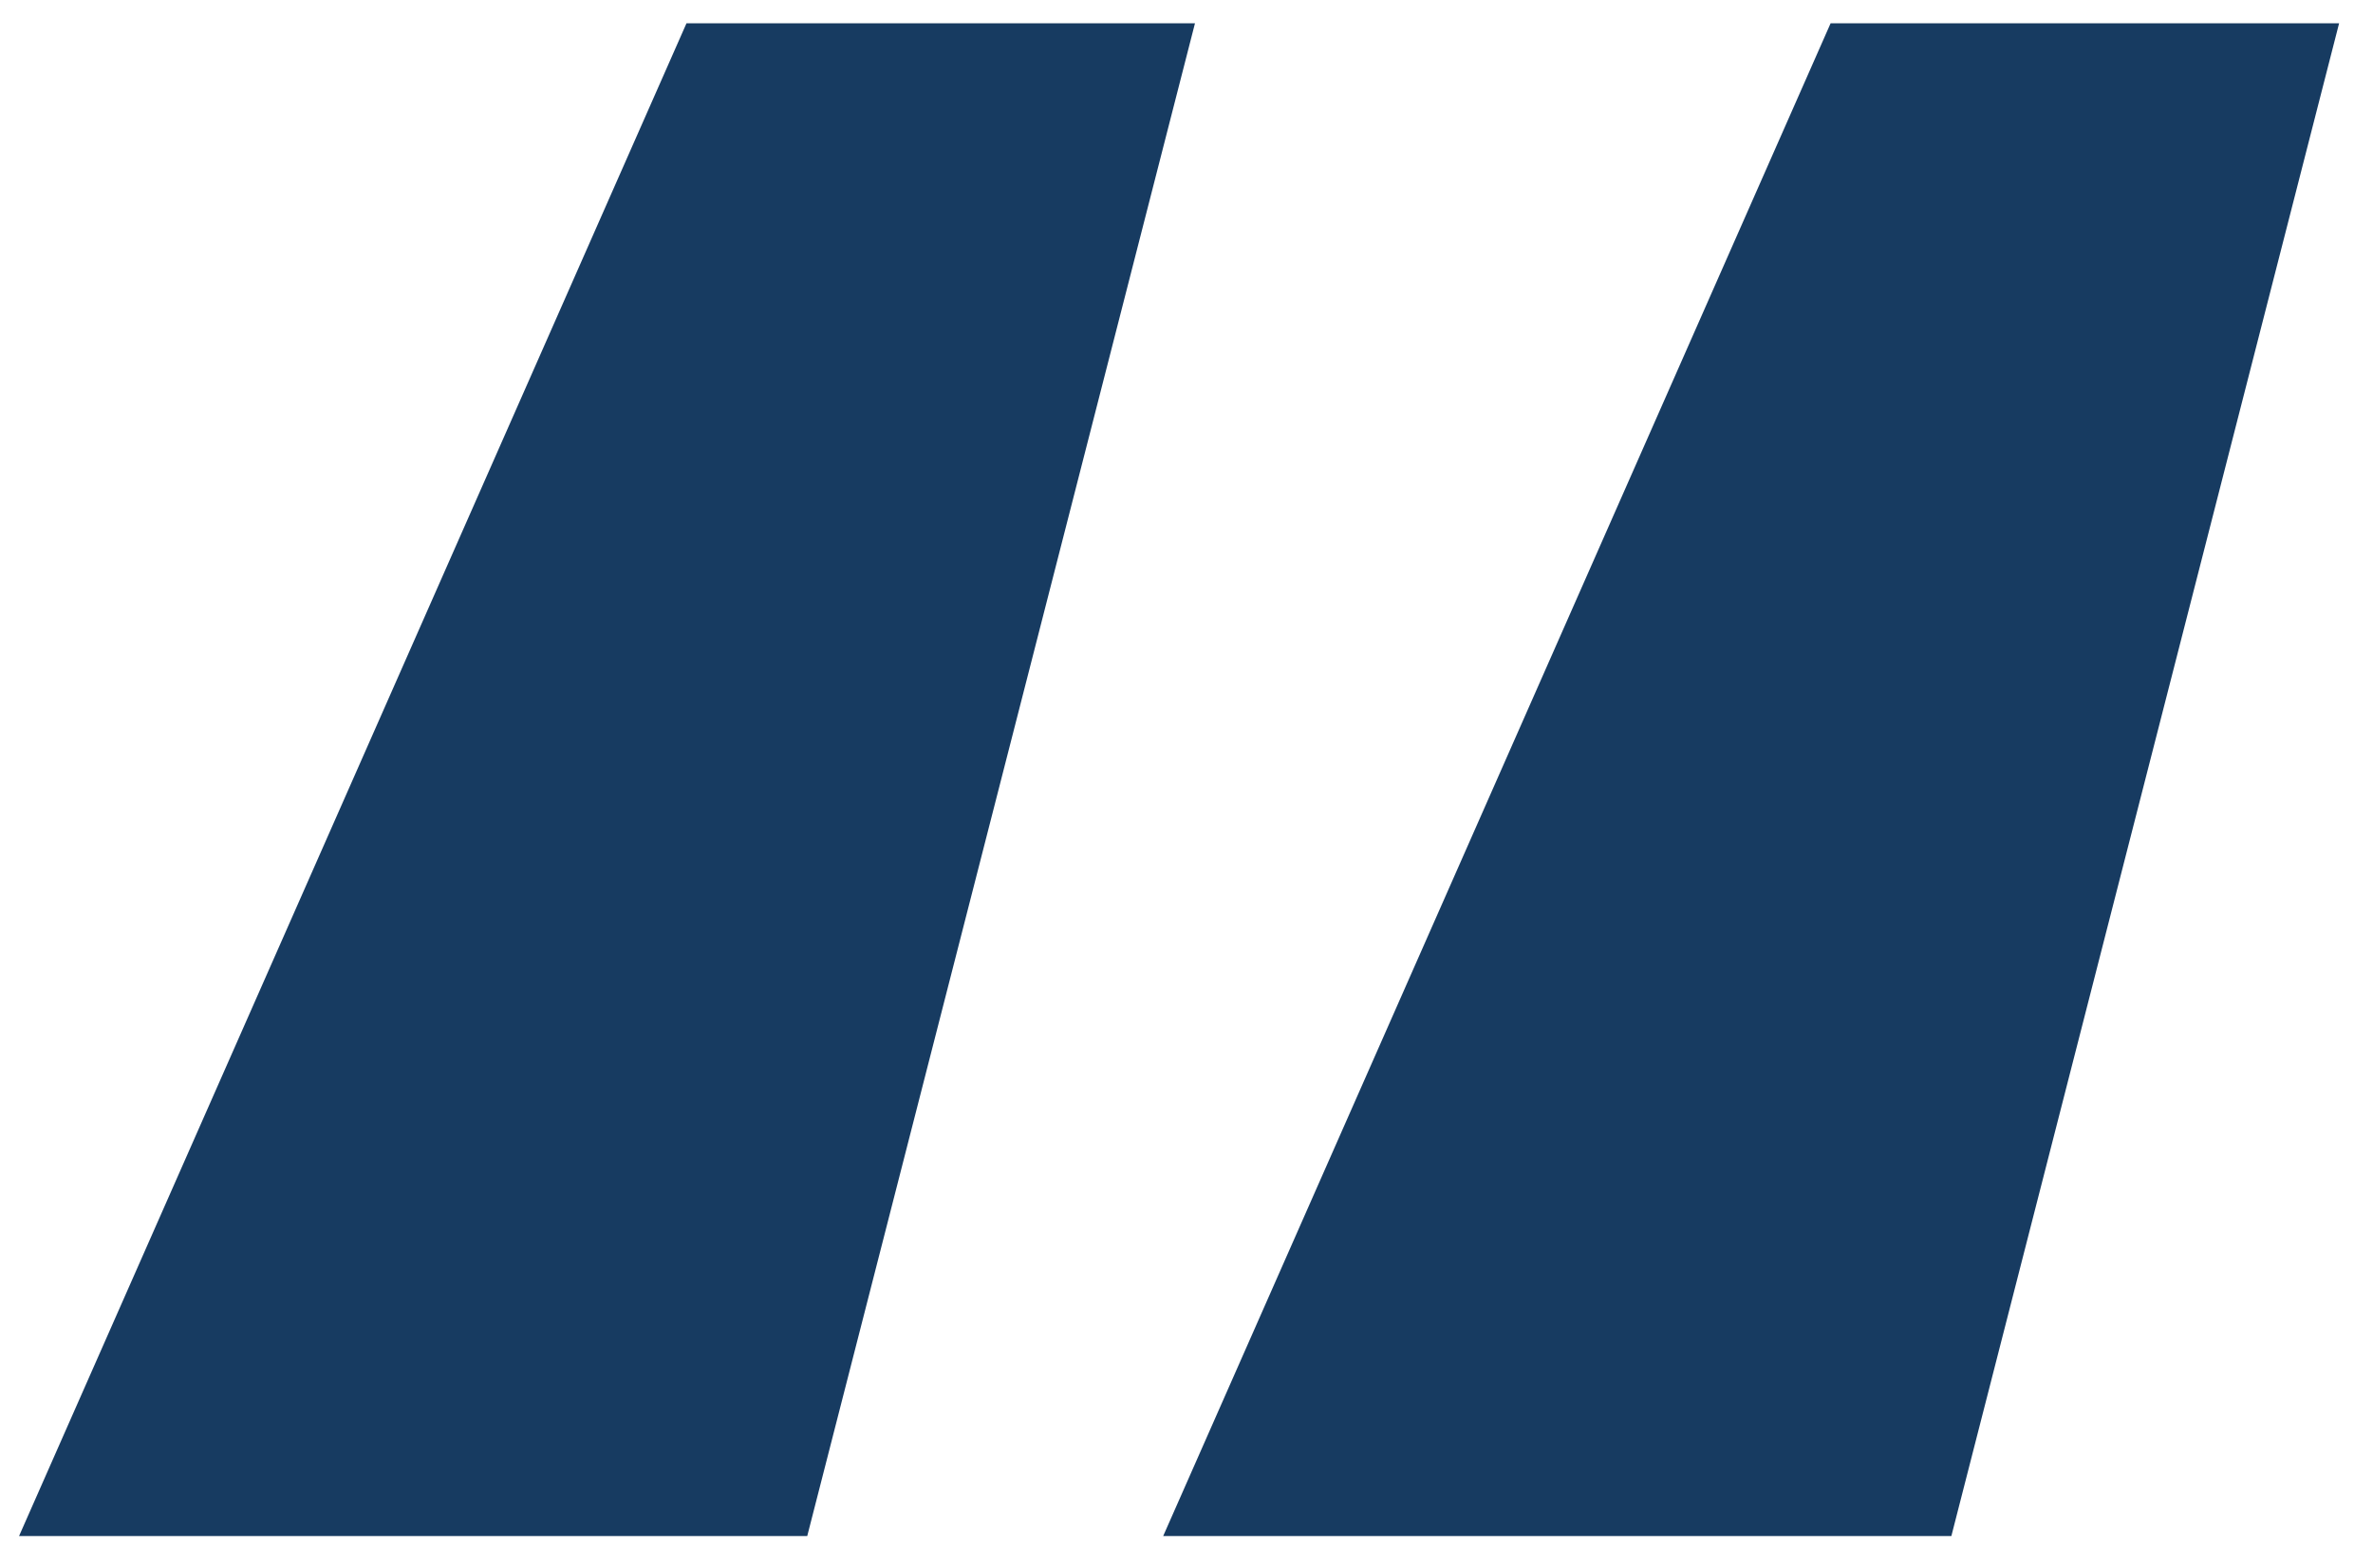 <svg width="56" height="37" viewBox="0 0 56 37" fill="none" xmlns="http://www.w3.org/2000/svg">
<path d="M46.05 36.25H27.45L43.2 0.55H55.2L46.05 36.25ZM19.05 36.25H0.45L16.2 0.55H28.2L19.05 36.25Z" fill="#173B61"/>
</svg>

